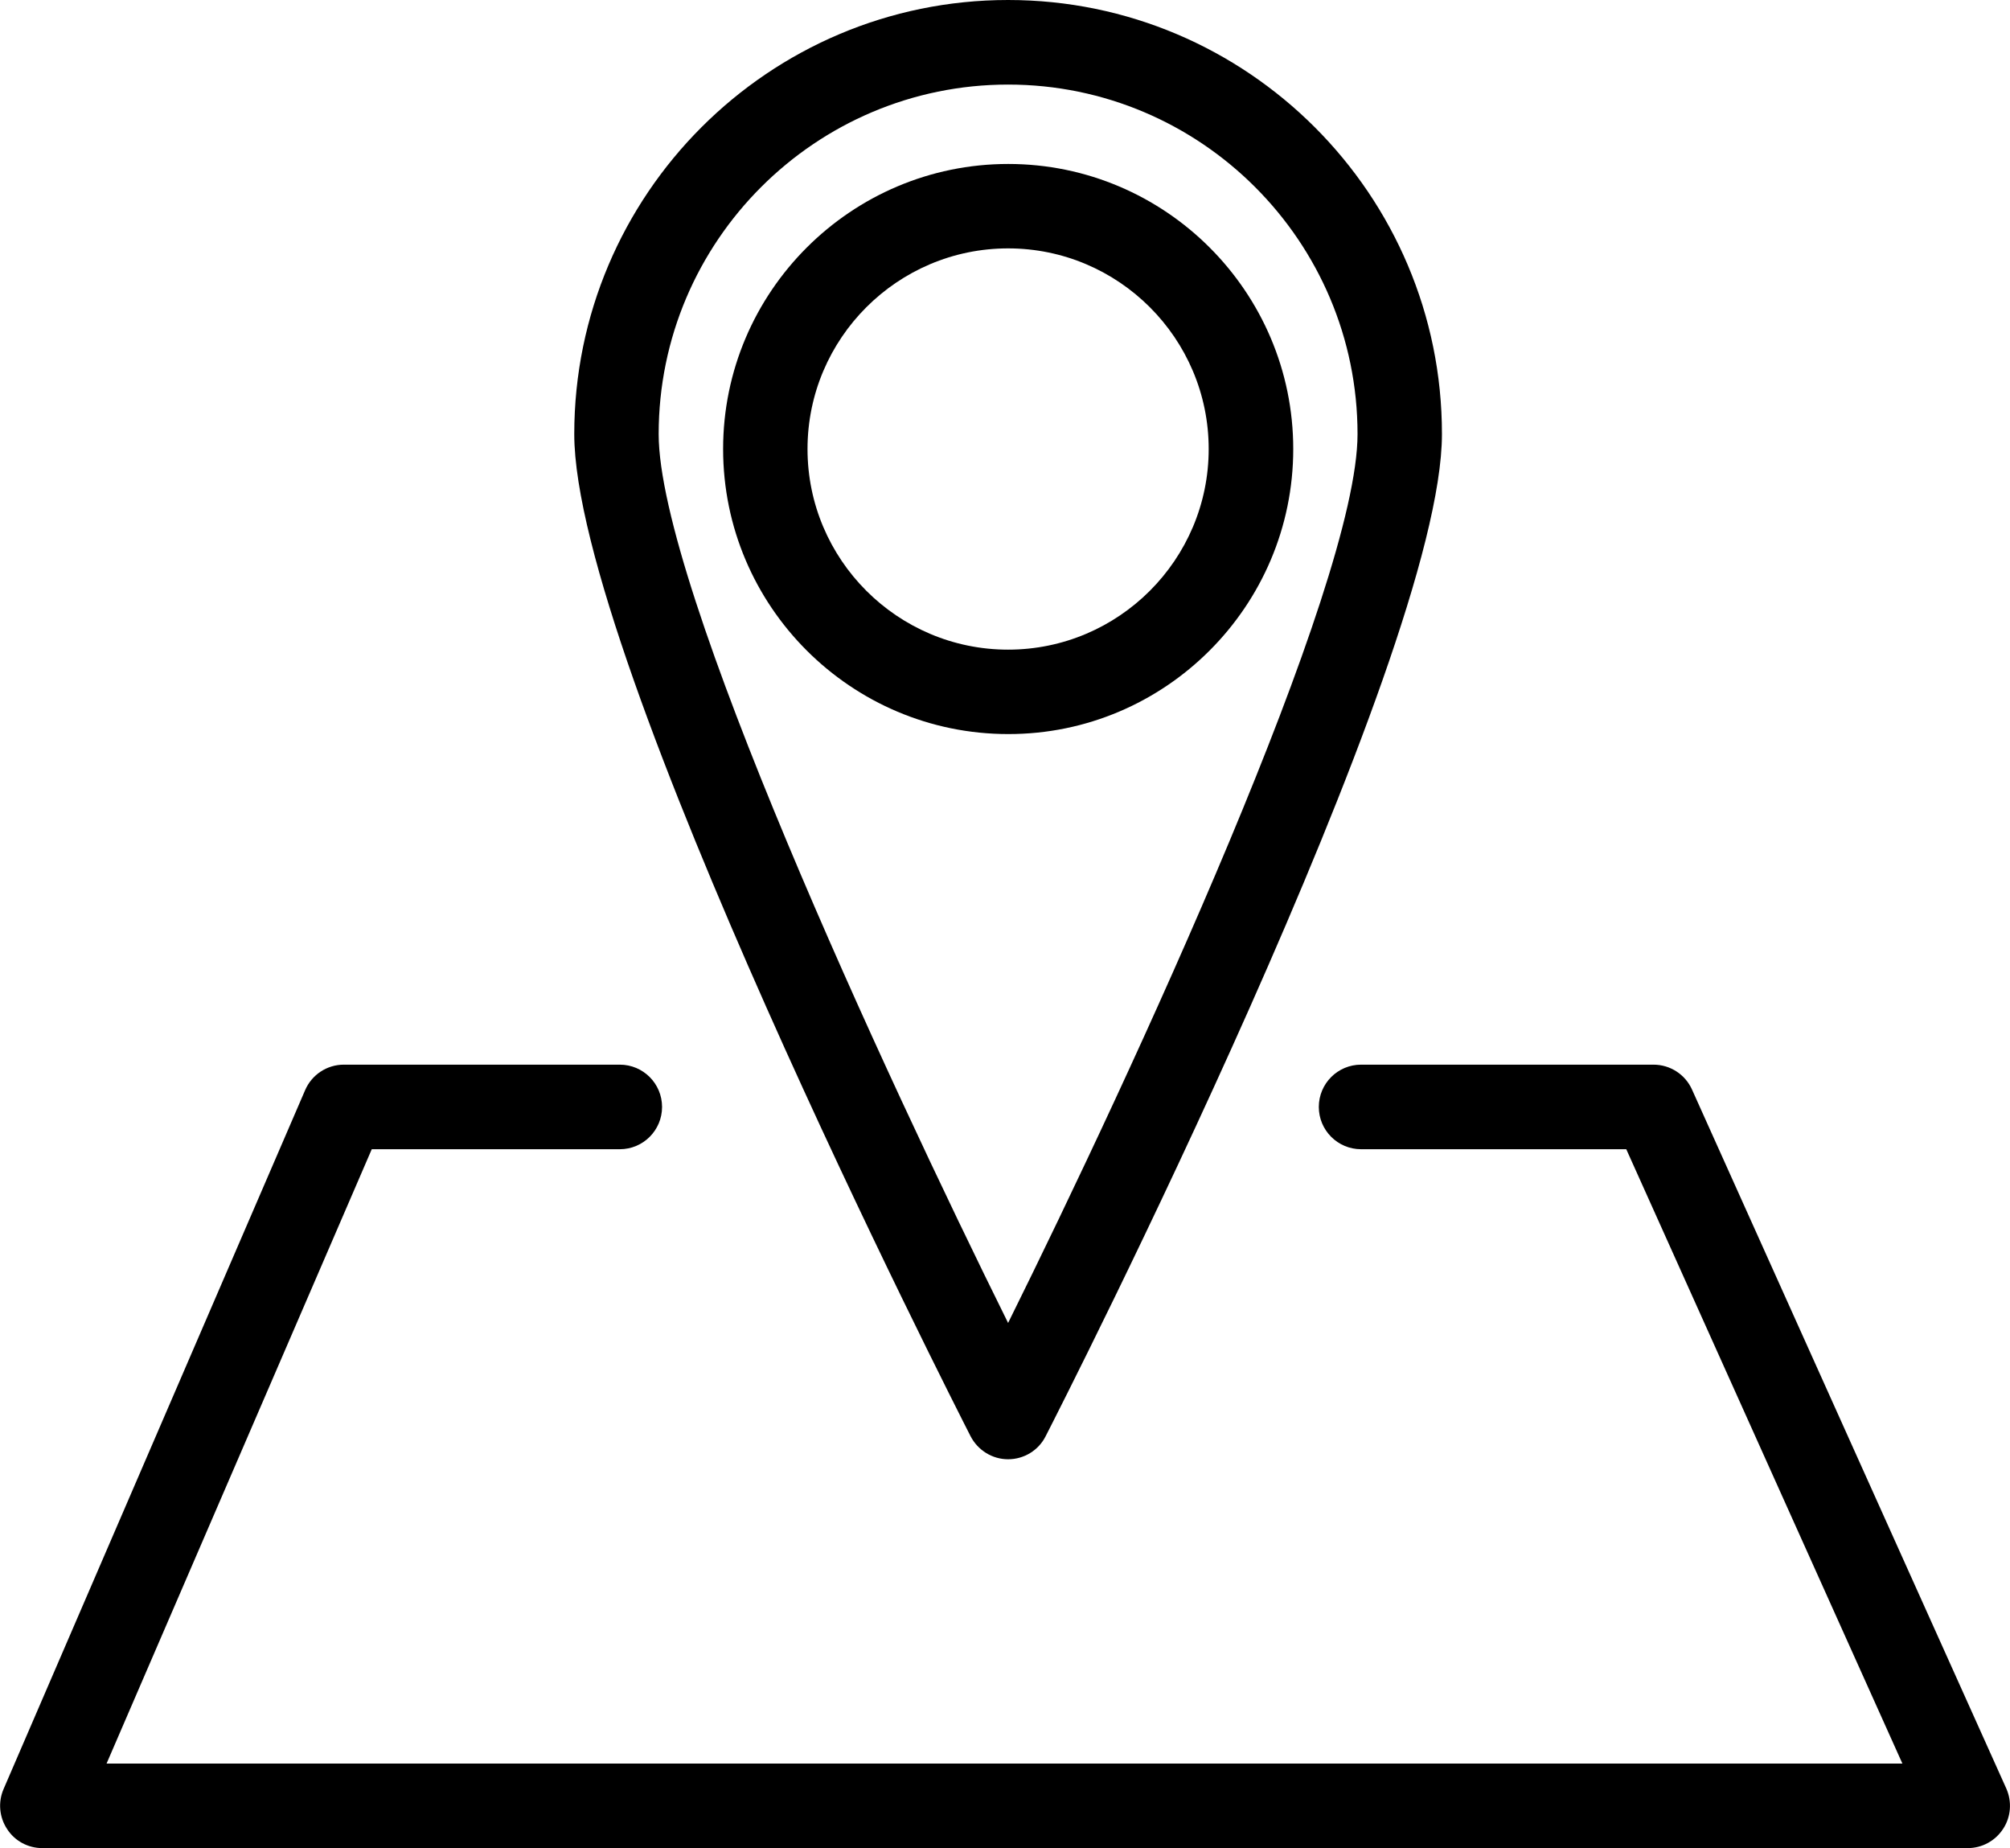 <?xml version="1.0" encoding="utf-8"?>
<!-- Generator: Adobe Illustrator 23.0.2, SVG Export Plug-In . SVG Version: 6.00 Build 0)  -->
<svg version="1.1" id="Layer_1" xmlns="http://www.w3.org/2000/svg" xmlns:xlink="http://www.w3.org/1999/xlink" x="0px" y="0px"
	 viewBox="0 0 135.98 125" style="enable-background:new 0 0 135.98 125;" xml:space="preserve">
<g>
	<path d="M68.2,98.7c1.07,0,2.06-0.6,2.54-1.56c1.1-2.14,26.81-52.63,26.81-67.78C97.56,13.17,84.39,0,68.2,0
		C52.01,0,38.85,13.17,38.85,29.36c0,15.15,25.72,65.64,26.81,67.78C66.15,98.09,67.13,98.7,68.2,98.7z M68.2,5.72
		c13.04,0,23.64,10.61,23.64,23.64c0,10.28-15.26,43.2-23.64,60.12c-8.38-16.91-23.64-49.84-23.64-60.12
		C44.56,16.32,55.17,5.72,68.2,5.72z"/>
	<path d="M87.49,30.37c0-10.63-8.65-19.28-19.28-19.28c-10.63,0-19.29,8.65-19.29,19.28c0,10.63,8.65,19.28,19.29,19.28
		C78.83,49.66,87.49,41,87.49,30.37z M54.63,30.37c0-7.48,6.09-13.57,13.57-13.57c7.48,0,13.57,6.09,13.57,13.57
		c0,7.48-6.09,13.57-13.57,13.57C60.72,43.94,54.63,37.85,54.63,30.37z"/>
	<path d="M135.73,120.97L114.47,73.7c-0.46-1.03-1.48-1.69-2.61-1.69H92.08c-1.58,0-2.86,1.28-2.86,2.86c0,1.58,1.28,2.86,2.86,2.86
		h17.94l18.68,41.55H7.21l17.94-41.55h16.78c1.58,0,2.86-1.28,2.86-2.86c0-1.58-1.28-2.86-2.86-2.86H23.26
		c-1.14,0-2.17,0.68-2.62,1.73l-20.4,47.27c-0.38,0.88-0.29,1.9,0.24,2.7C1,124.52,1.9,125,2.86,125h130.26
		c0.97,0,1.87-0.49,2.4-1.31C136.05,122.88,136.12,121.85,135.73,120.97z"/>
</g>
</svg>
